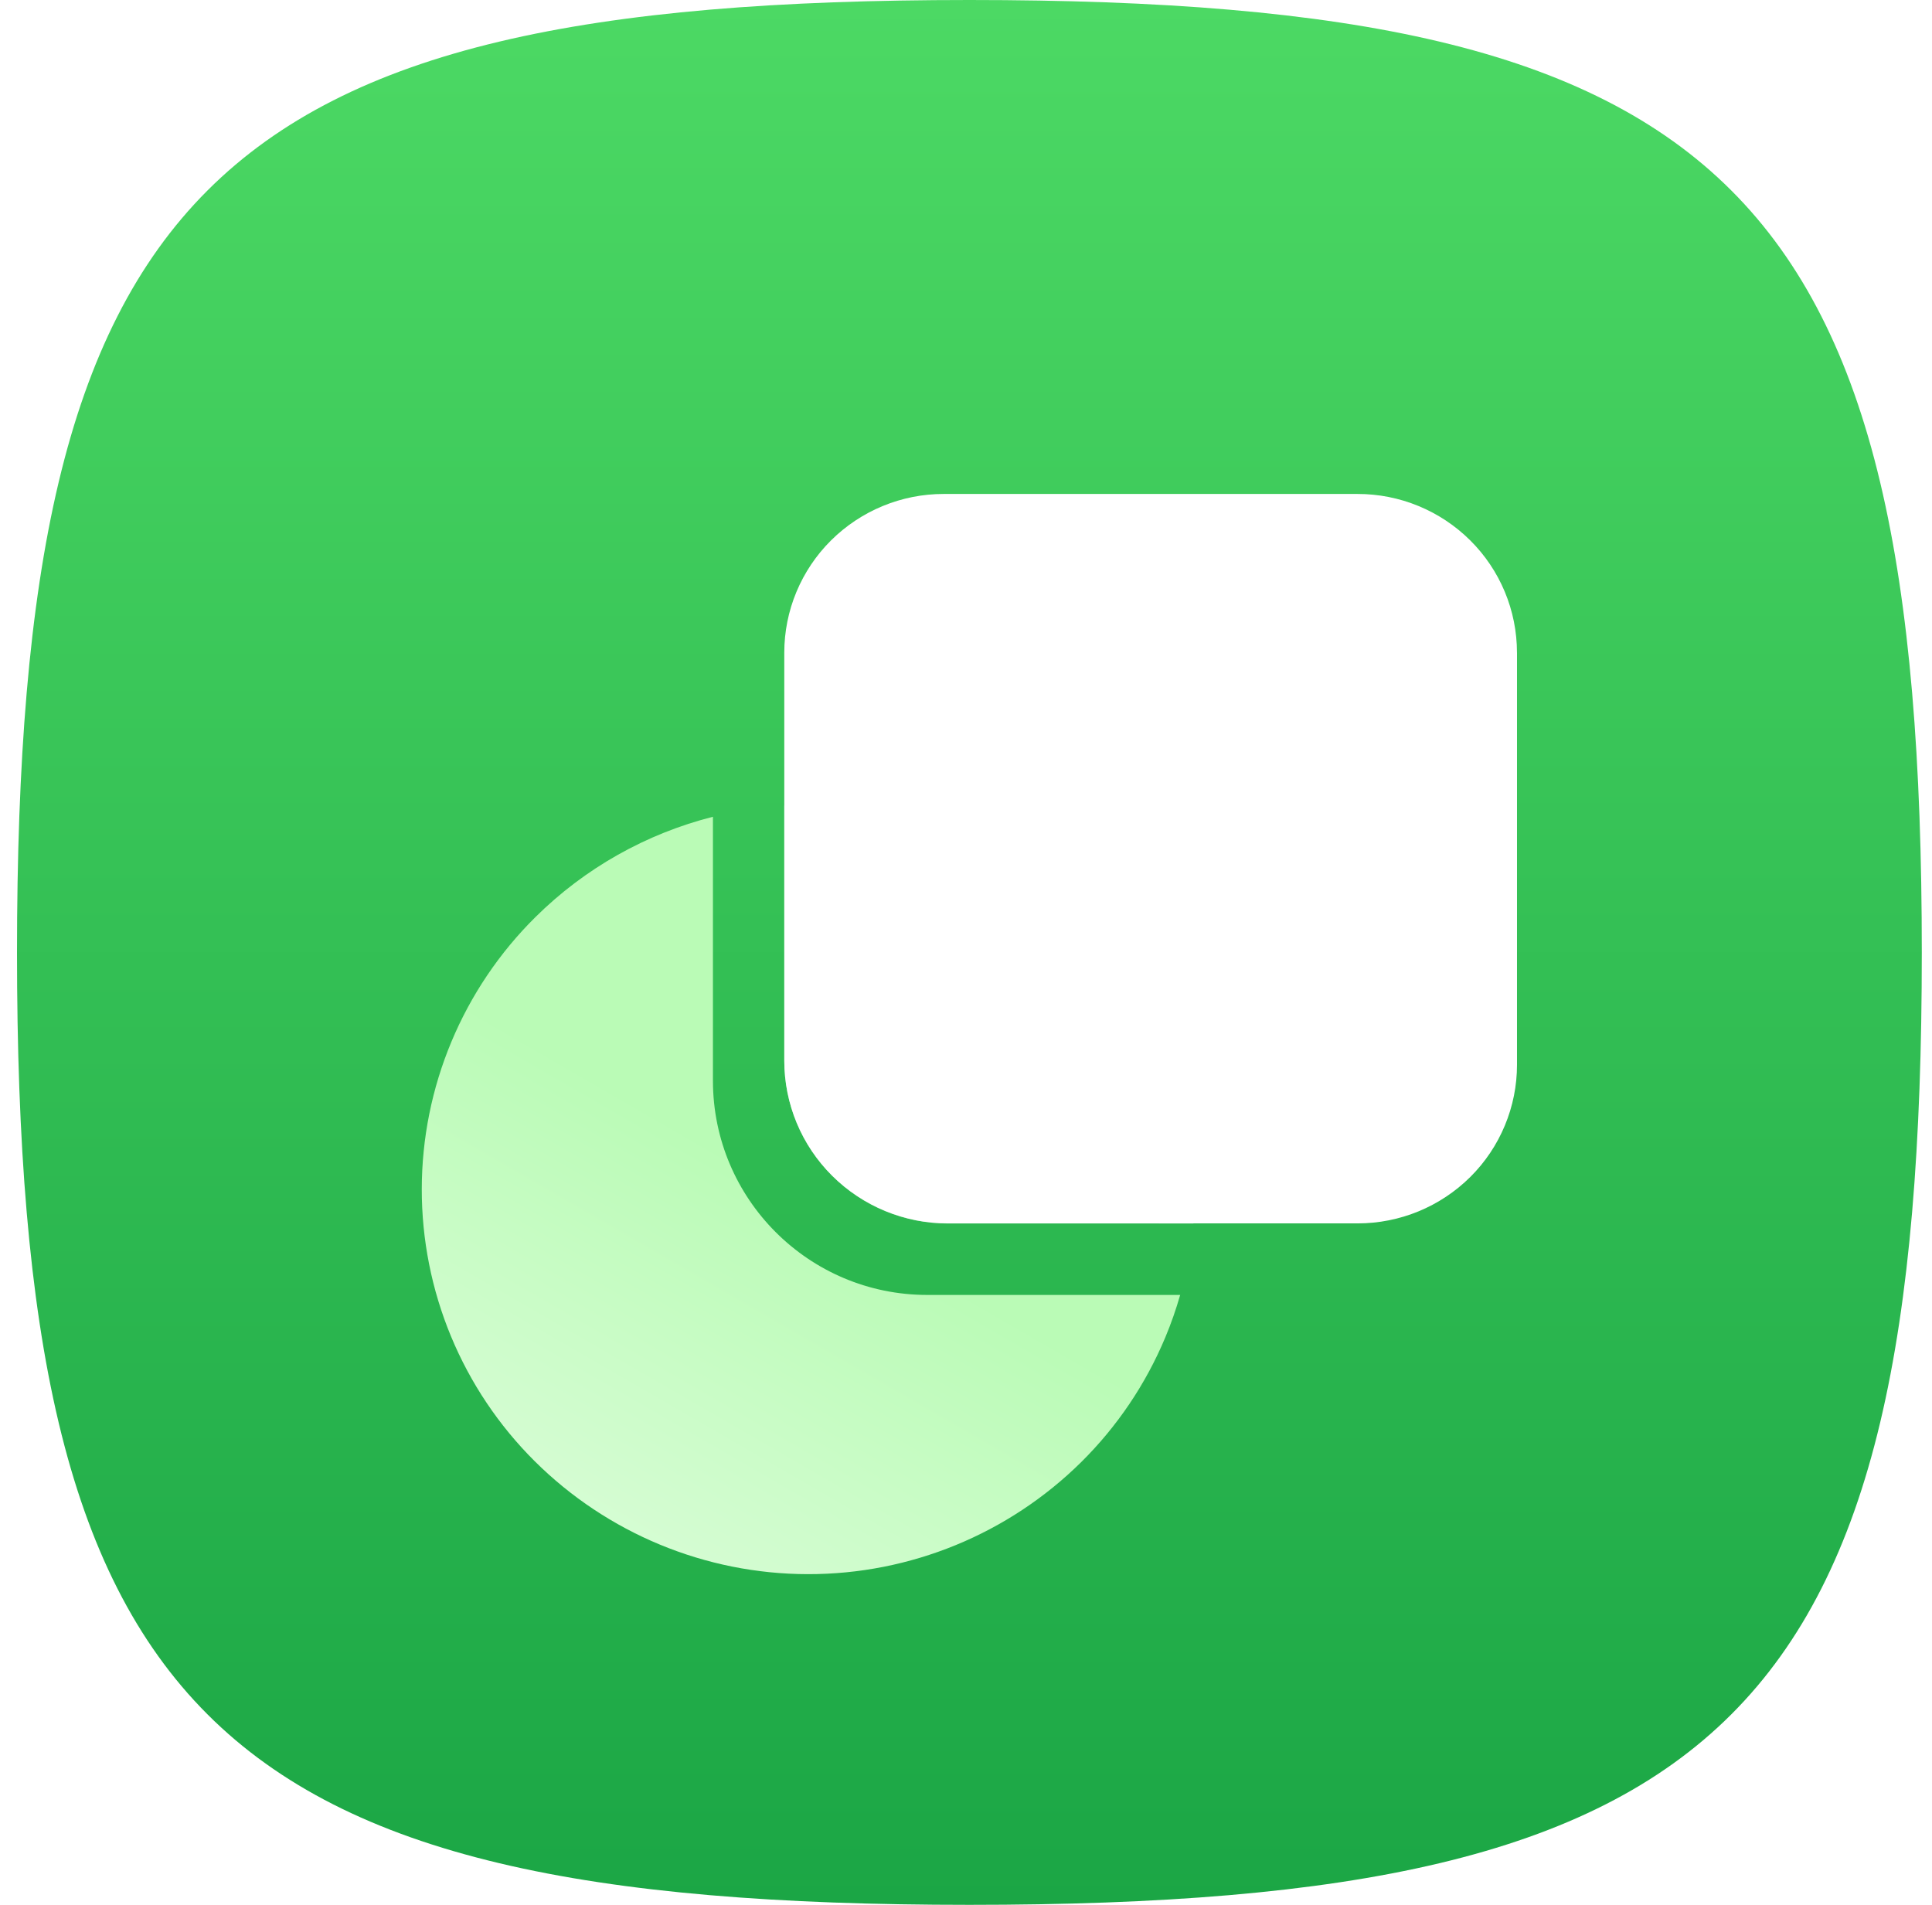 <svg width="71" height="70" viewBox="0 0 71 70" fill="none" xmlns="http://www.w3.org/2000/svg">
<path d="M0.625 35C0.625 7 7.625 0 35.625 0C63.625 0 70.625 7 70.625 35C70.625 63 63.625 70 35.625 70C7.625 70 0.625 63 0.625 35Z" fill="url(#paint0_linear_21_3131)"/>
<g filter="url(#filter0_d_21_3131)">
<path d="M26.2 36.712C26.2 41.061 29.726 44.587 34.075 44.587H43.371C43.219 45.117 43.037 45.639 42.823 46.15C42.106 47.864 41.057 49.42 39.737 50.727C37.061 53.373 33.449 54.854 29.686 54.848C25.924 54.842 22.316 53.349 19.648 50.695C18.331 49.385 17.287 47.827 16.575 46.111C15.863 44.395 15.498 42.554 15.5 40.696C15.502 38.838 15.872 36.999 16.588 35.285C17.304 33.57 18.353 32.013 19.673 30.706C21.495 28.899 23.754 27.635 26.2 27.015V36.712Z" fill="url(#paint1_linear_21_3131)"/>
<path d="M55.749 20.982V36.13C55.749 36.896 55.597 37.654 55.302 38.362C55.008 39.069 54.577 39.711 54.034 40.251C52.932 41.345 51.442 41.959 49.89 41.958H34.831C33.239 41.959 31.711 41.329 30.582 40.206C30.024 39.652 29.581 38.992 29.279 38.266C28.977 37.54 28.822 36.761 28.822 35.974V20.982C28.822 20.216 28.974 19.458 29.269 18.75C29.564 18.043 29.995 17.401 30.538 16.861C31.64 15.766 33.129 15.151 34.682 15.152H49.881C51.435 15.149 52.926 15.762 54.029 16.857C54.573 17.397 55.005 18.039 55.3 18.746C55.595 19.453 55.747 20.212 55.748 20.978L55.749 20.982Z" fill="white"/>
<g style="mix-blend-mode:multiply" opacity="0.5">
<path d="M34.834 41.963C33.241 41.964 31.712 41.334 30.582 40.211C30.025 39.657 29.582 38.998 29.28 38.273C28.978 37.547 28.823 36.769 28.822 35.983V26.605C29.119 26.587 29.418 26.578 29.721 26.578L37.528 26.588C39.225 26.59 40.852 27.263 42.055 28.46C42.648 29.052 43.119 29.755 43.44 30.529C43.761 31.303 43.926 32.132 43.925 32.97L43.915 40.739C43.915 41.148 43.897 41.556 43.859 41.964L34.834 41.963Z" fill="white"/>
</g>
</g>
<defs>
<filter id="filter0_d_21_3131" x="10.625" y="13" width="50" height="50" filterUnits="userSpaceOnUse" color-interpolation-filters="sRGB">
<feFlood flood-opacity="0" result="BackgroundImageFix"/>
<feColorMatrix in="SourceAlpha" type="matrix" values="0 0 0 0 0 0 0 0 0 0 0 0 0 0 0 0 0 0 127 0" result="hardAlpha"/>
<feOffset dy="3"/>
<feGaussianBlur stdDeviation="2"/>
<feComposite in2="hardAlpha" operator="out"/>
<feColorMatrix type="matrix" values="0 0 0 0 0 0 0 0 0 0 0 0 0 0 0 0 0 0 0.08 0"/>
<feBlend mode="normal" in2="BackgroundImageFix" result="effect1_dropShadow_21_3131"/>
<feBlend mode="normal" in="SourceGraphic" in2="effect1_dropShadow_21_3131" result="shape"/>
</filter>
<linearGradient id="paint0_linear_21_3131" x1="35.625" y1="0" x2="35.625" y2="70" gradientUnits="userSpaceOnUse">
<stop stop-color="#4CD964"/>
<stop offset="1" stop-color="#1BA645"/>
</linearGradient>
<linearGradient id="paint1_linear_21_3131" x1="39.458" y1="31.441" x2="14.989" y2="73.805" gradientUnits="userSpaceOnUse">
<stop offset="0.271" stop-color="#BAFBB6"/>
<stop offset="1" stop-color="white"/>
</linearGradient>
</defs>
</svg>
